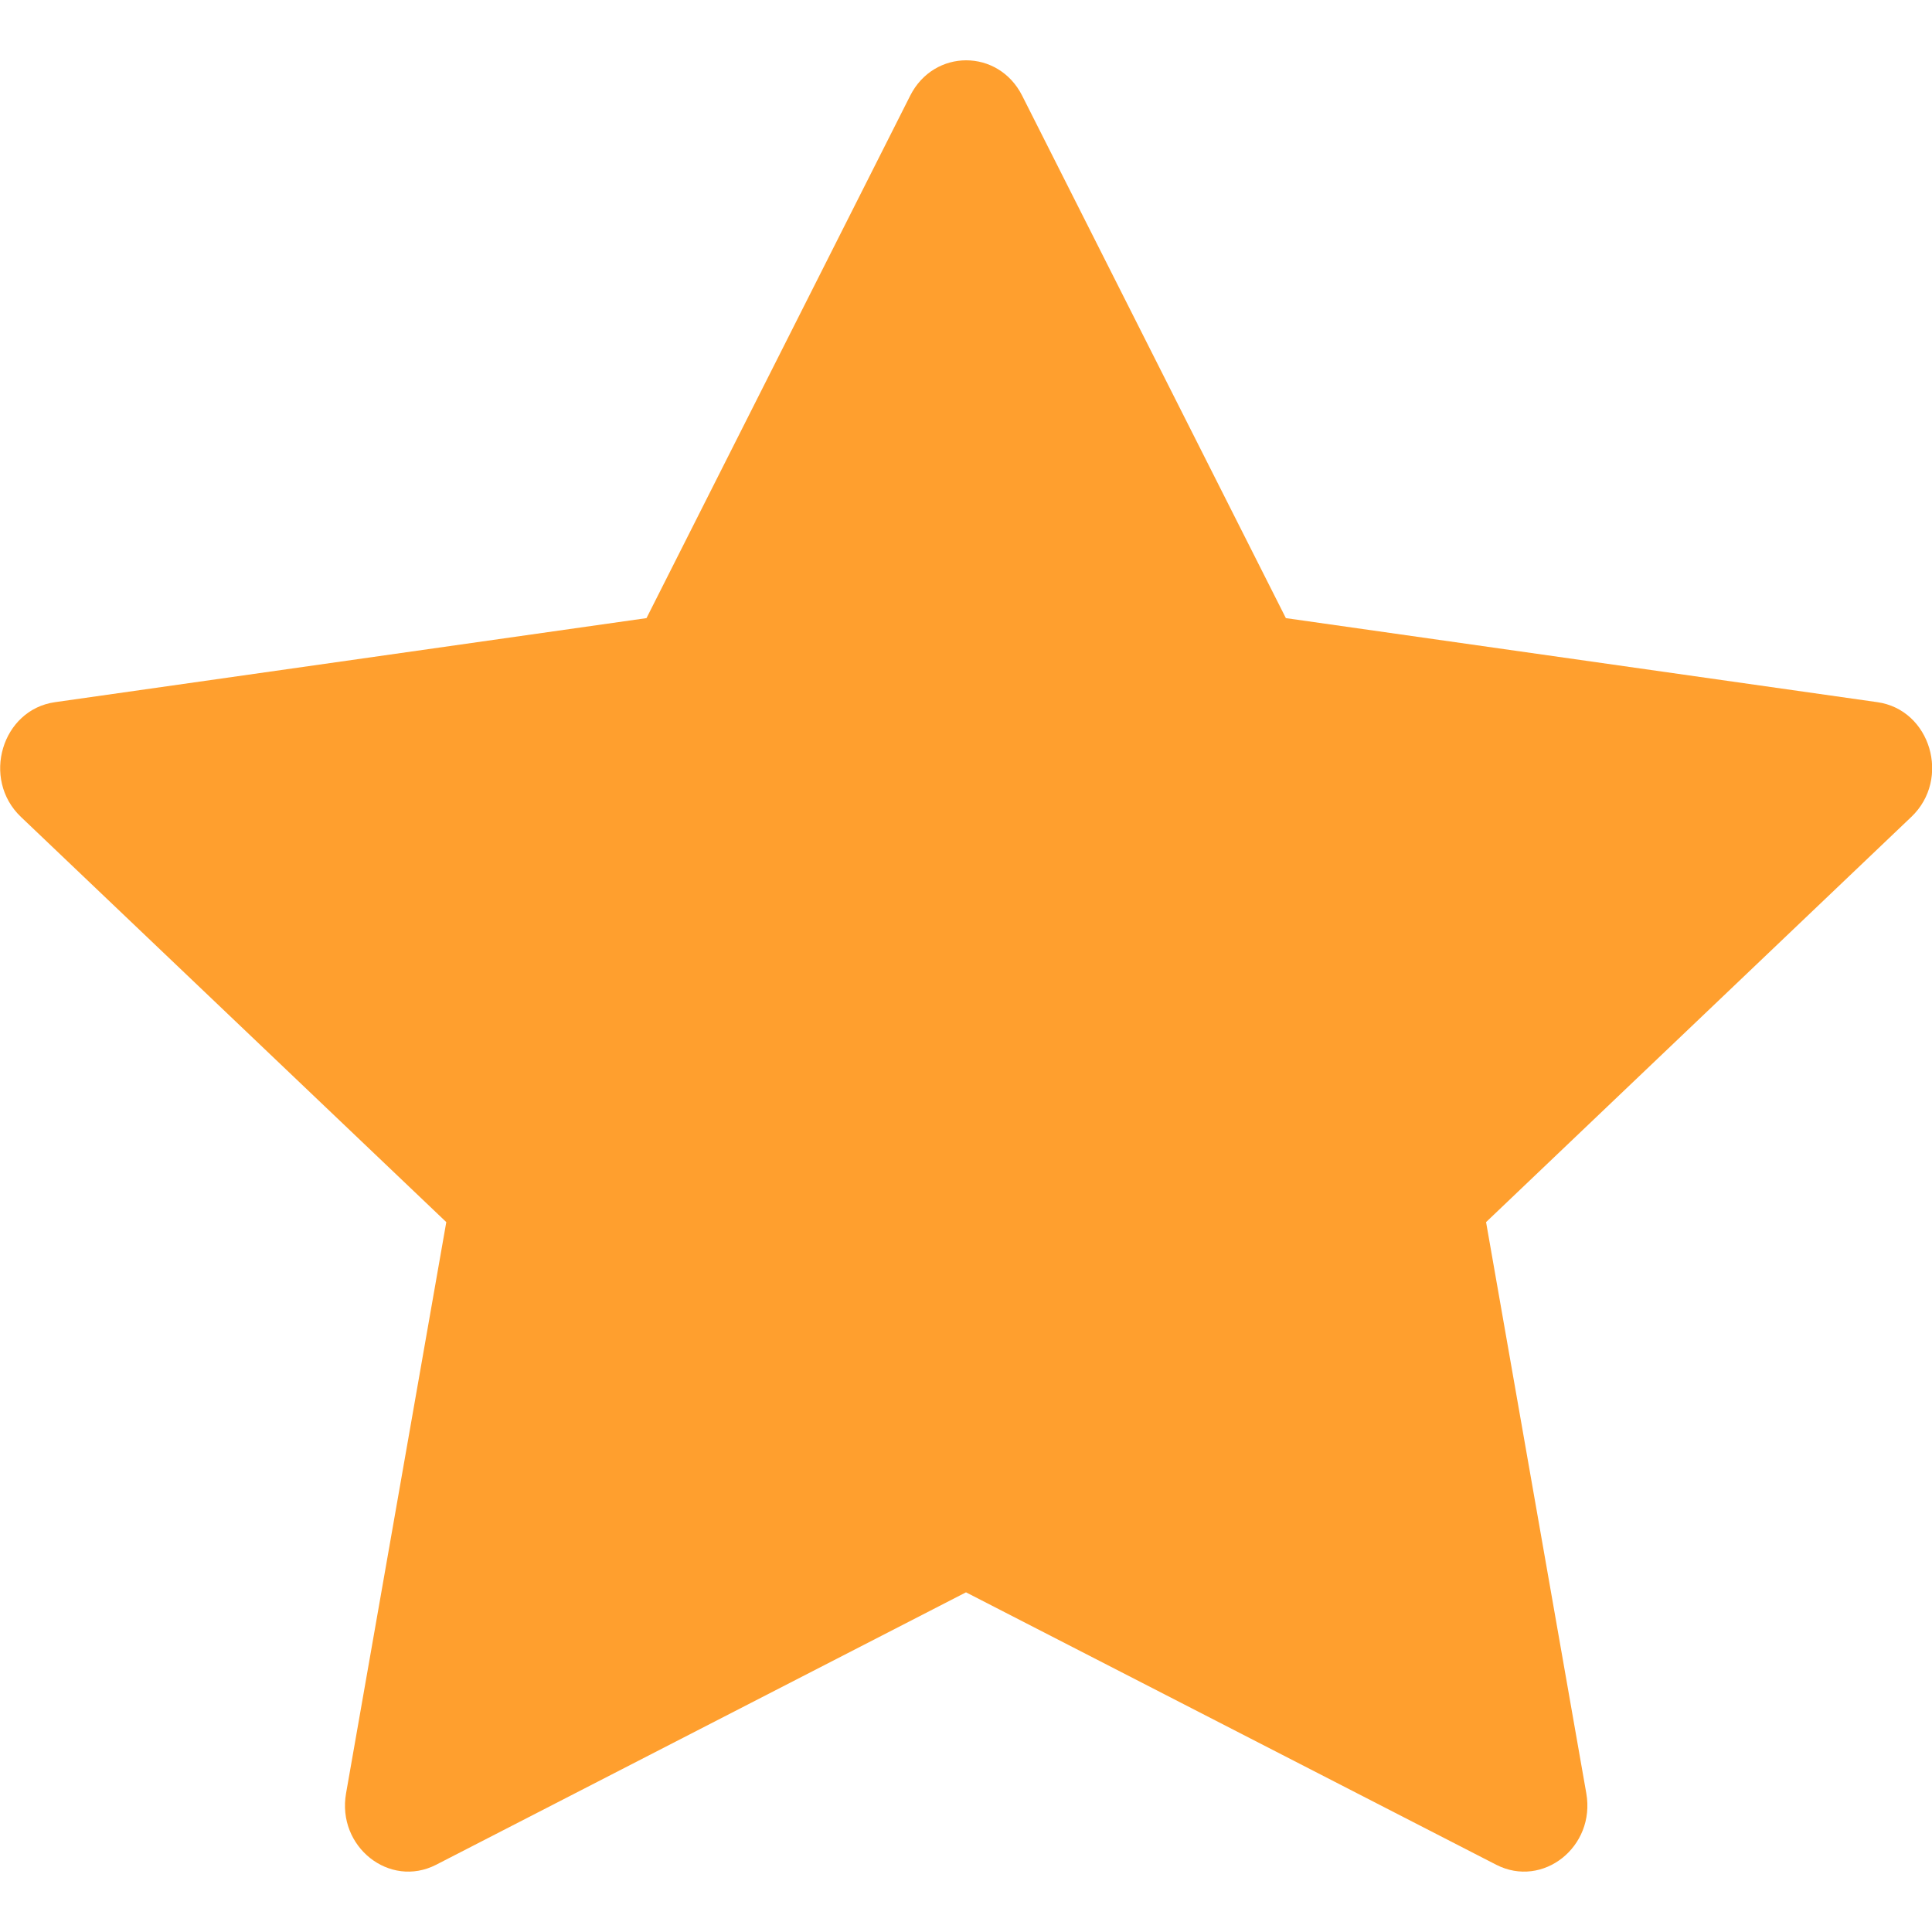 <svg width="16" height="16" viewBox="0 0 16 16" fill="none" xmlns="http://www.w3.org/2000/svg">
<g clip-path="url(#clip0_19_1042)">
<path d="M3.612 15.443C3.226 15.641 2.788 15.294 2.866 14.851L3.696 10.121L0.173 6.765C-0.156 6.451 0.015 5.877 0.456 5.815L5.354 5.119L7.538 0.792C7.735 0.402 8.268 0.402 8.465 0.792L10.649 5.119L15.547 5.815C15.988 5.877 16.159 6.451 15.829 6.765L12.307 10.121L13.137 14.851C13.215 15.294 12.777 15.641 12.391 15.443L8 13.187L3.612 15.443Z" fill="#FF9F2E"/>
</g>
<defs>
<clipPath id="clip0_19_1042">
<rect width="16" height="16" fill="white"/>
</clipPath>
</defs>
</svg>
